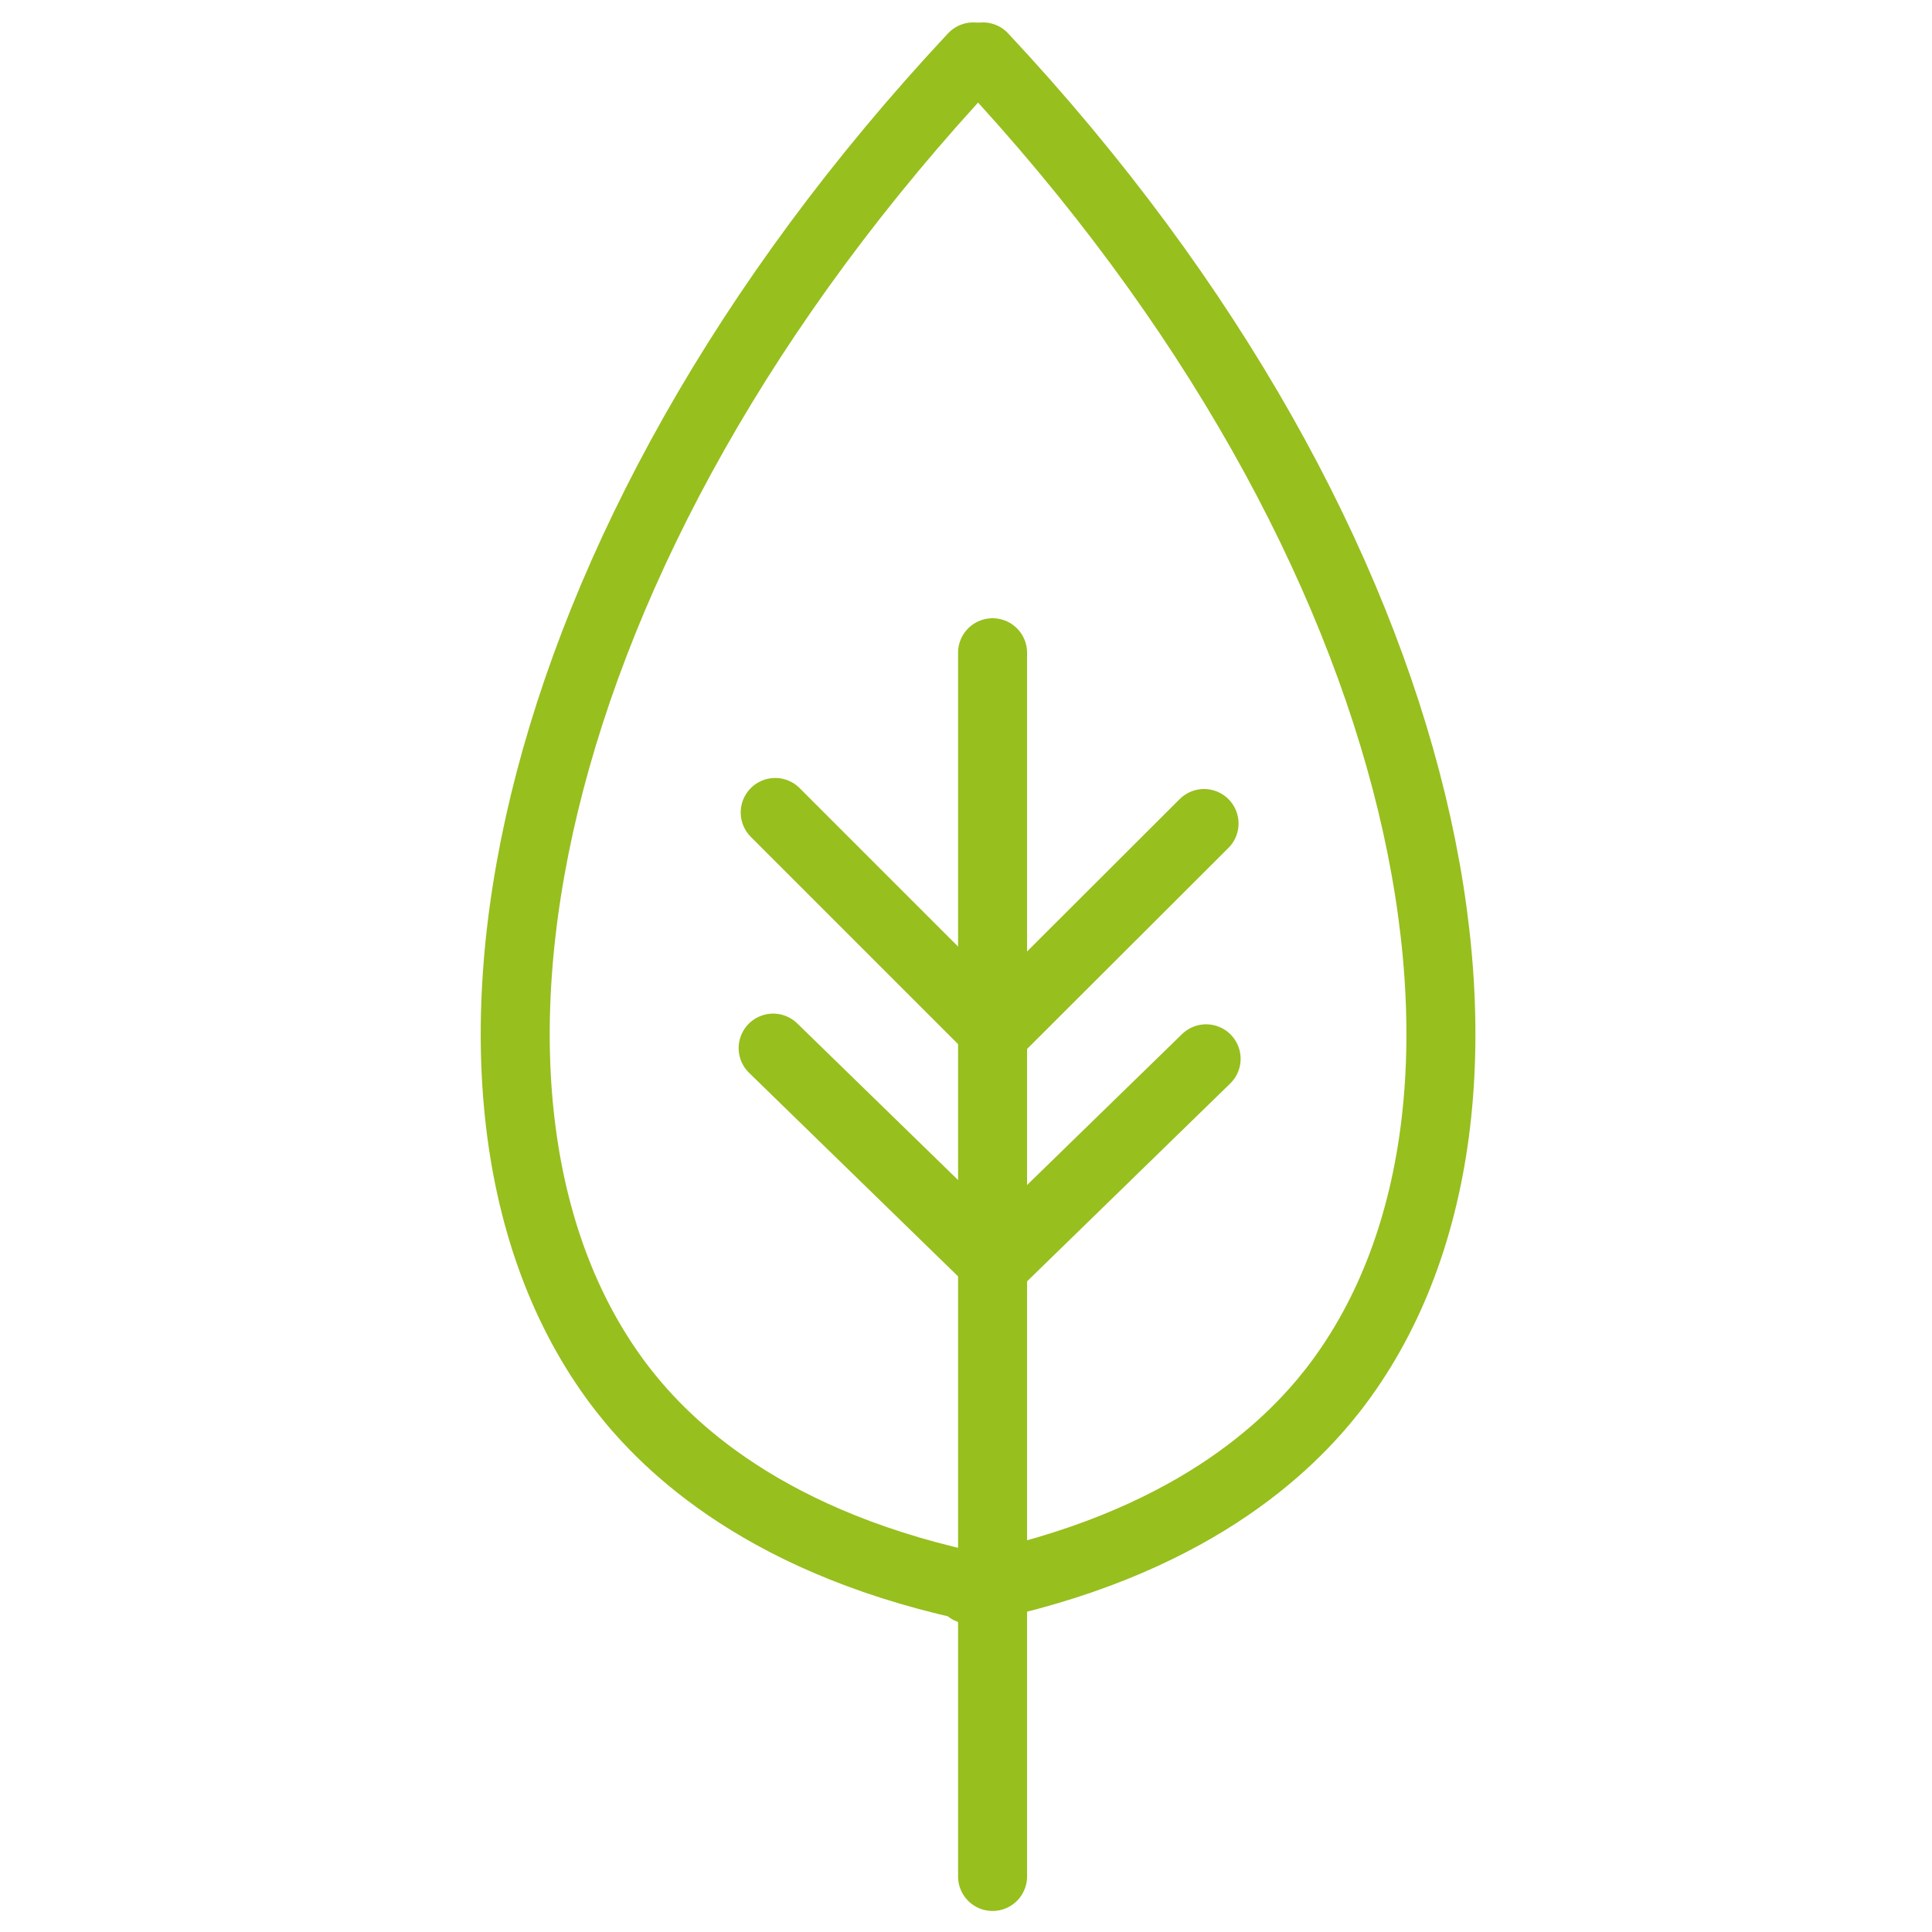 <?xml version="1.0" encoding="UTF-8"?>
<svg xmlns="http://www.w3.org/2000/svg" id="Ebene_1" data-name="Ebene 1" viewBox="0 0 56 56">
  <defs>
    <style>
      .cls-1 {
        fill: none;
        stroke: #97bf1e;
        stroke-linecap: round;
        stroke-linejoin: round;
        stroke-width: 2px;
      }
    </style>
  </defs>
  <path class="cls-1" d="m28.77,18.92v35.47V18.92Z"></path>
  <line class="cls-1" x1="28.77" y1="29.99" x2="34.9" y2="23.87"></line>
  <line class="cls-1" x1="28.84" y1="36.65" x2="34.96" y2="30.69"></line>
  <line class="cls-1" x1="28.6" y1="29.68" x2="22.47" y2="23.55"></line>
  <line class="cls-1" x1="28.53" y1="36.34" x2="22.41" y2="30.38"></line>
  <path class="cls-1" d="m28.49,1.65c13.3,14.22,16.46,30.54,10.14,38.65-1.24,1.58-4.12,4.5-10.53,5.77"></path>
  <path class="cls-1" d="m28.21,1.65c-13.3,14.22-16.46,30.54-10.14,38.65,1.24,1.58,4.12,4.5,10.53,5.77"></path>
</svg>
